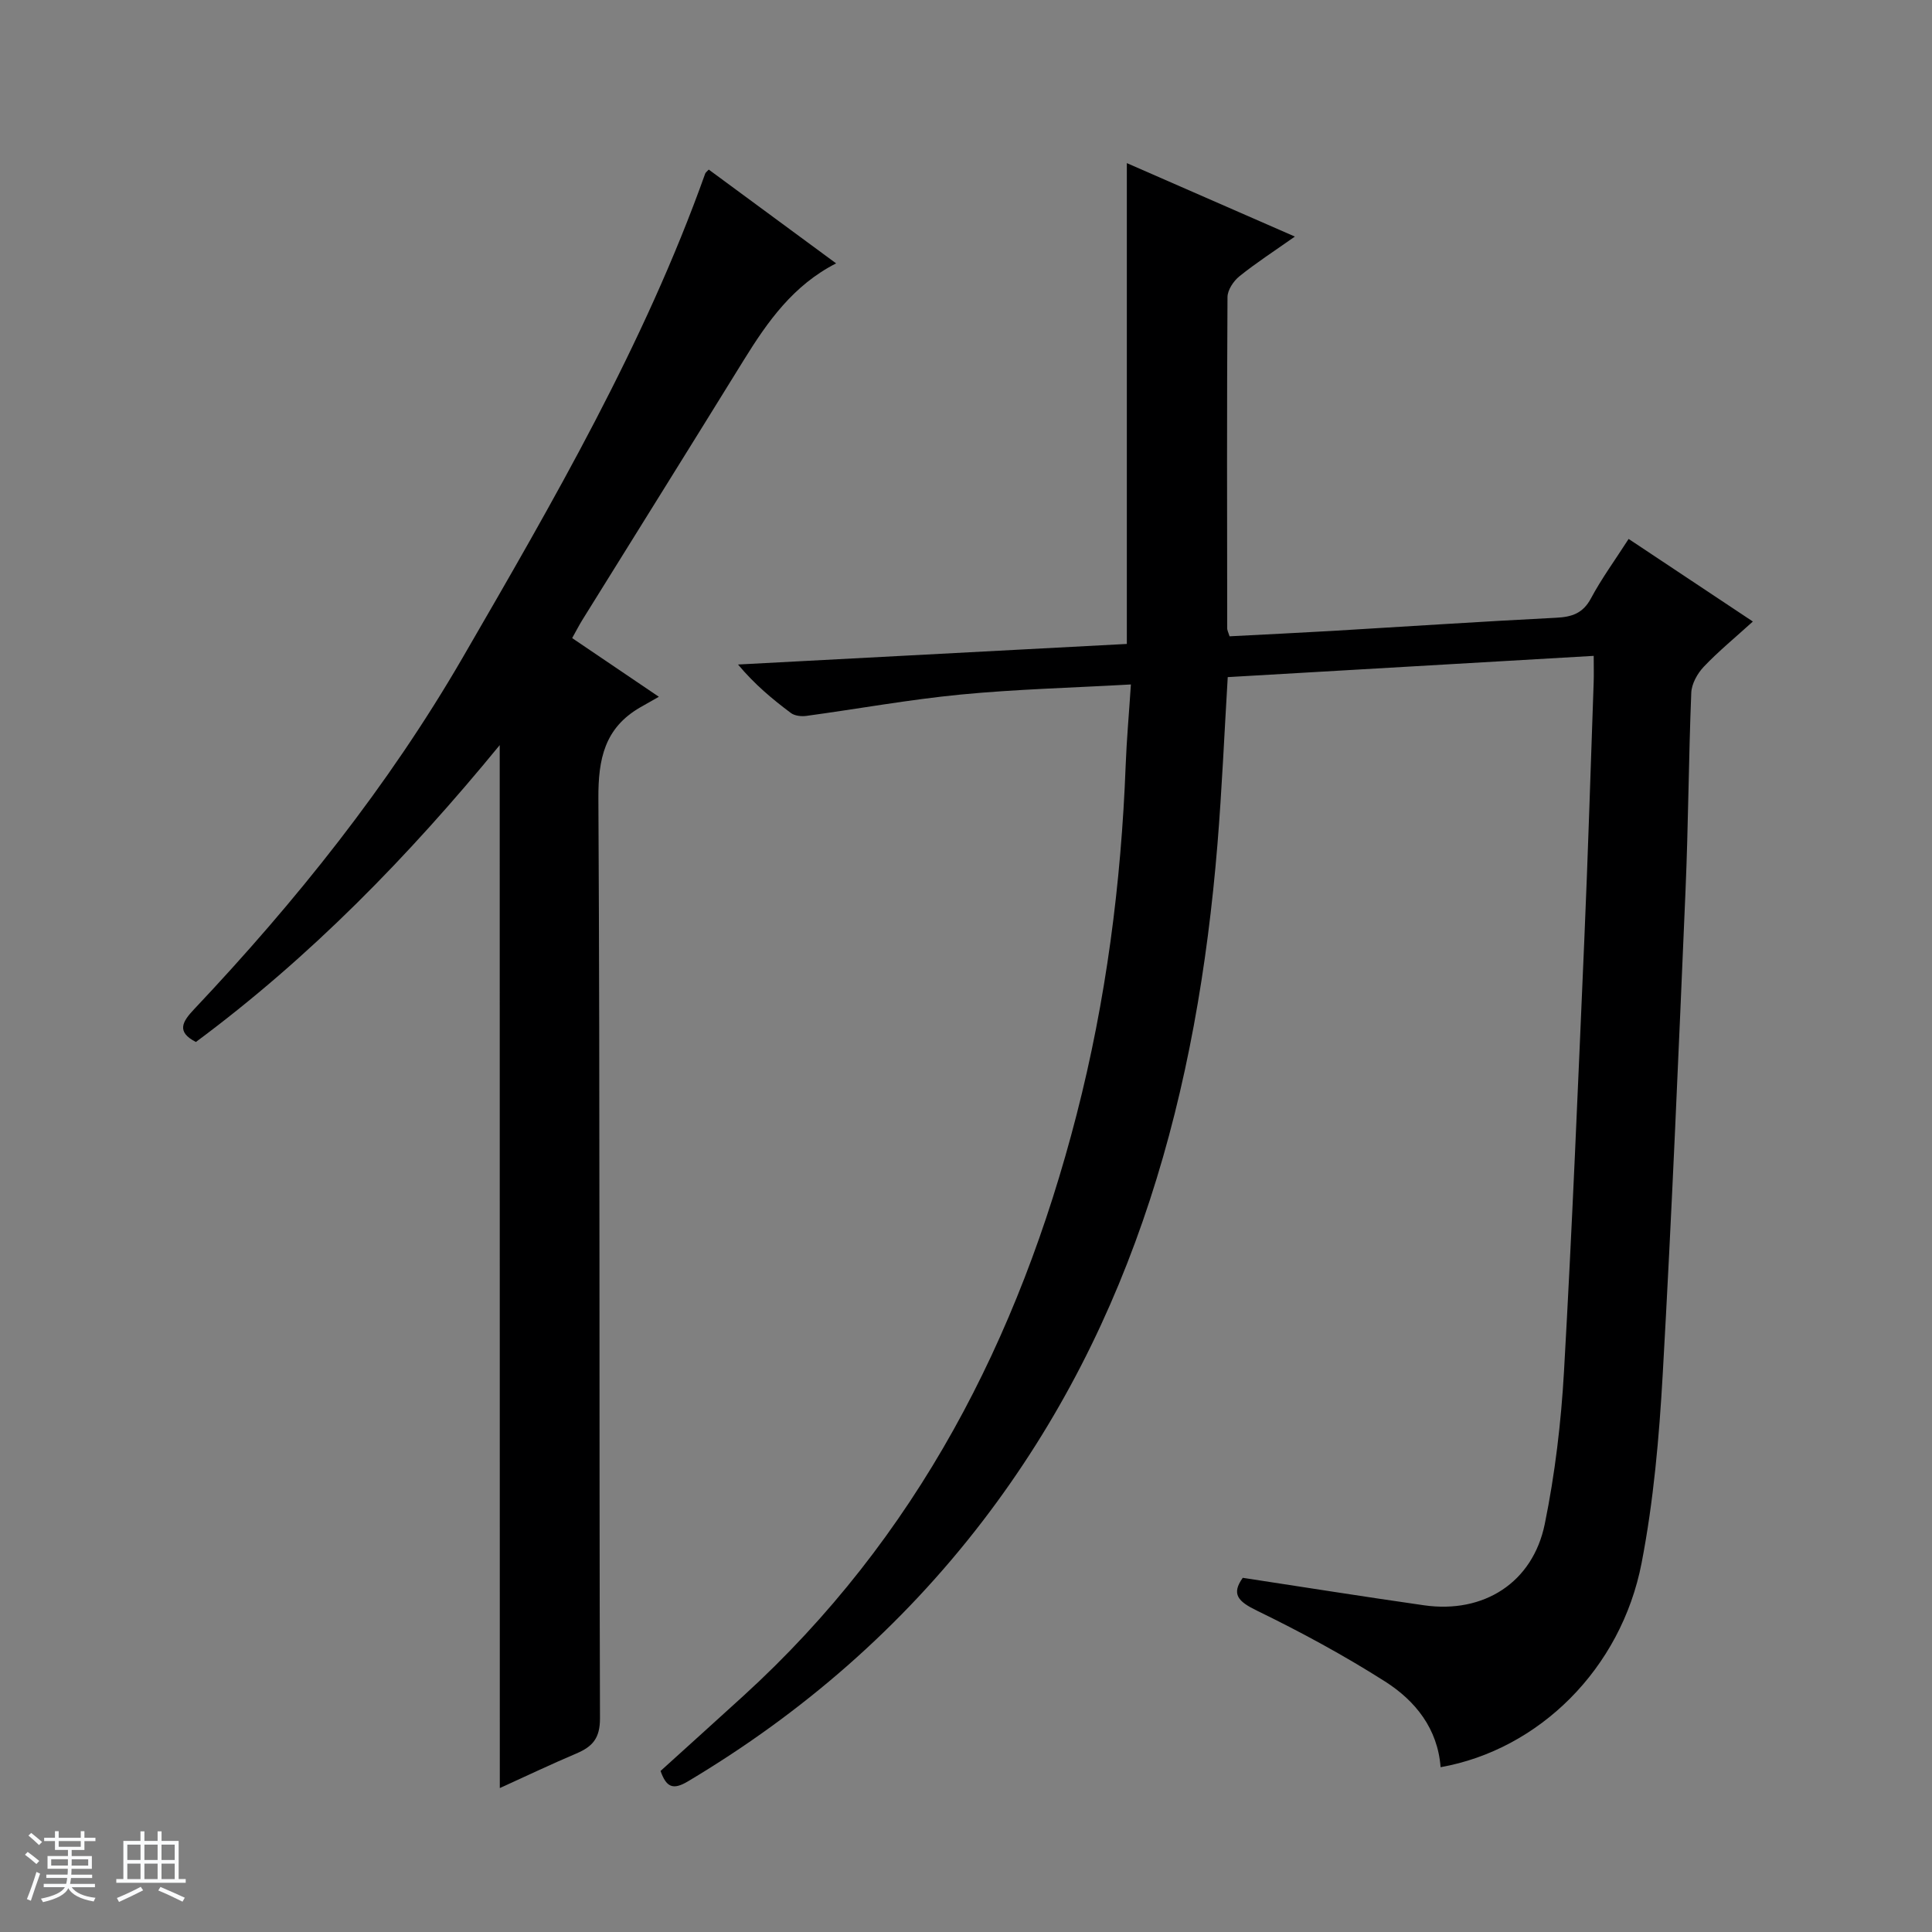 <svg enable-background="new 0 0 400 400" viewBox="0 0 400 400" xmlns="http://www.w3.org/2000/svg"><rect x="0" y="0" width="400" height="400" fill="#808080" stroke="none"/><path d="m5.17 384 .56-.58c.85.61 1.65 1.24 2.4 1.87l-.59.64c-.84-.73-1.63-1.38-2.37-1.93m1.22 9.53-.82-.34c.71-1.76 1.37-3.64 1.98-5.63.24.13.5.25.76.36-.6 1.67-1.24 3.54-1.92 5.61m-.5-13.5.57-.54c.56.44 1.31 1.06 2.26 1.87l-.64.64c-.68-.66-1.41-1.32-2.19-1.97m3.25.46h2.24v-1.36h.77v1.36h4.57v-1.36h.76v1.36h2.28v.69h-2.28v1.84h-2.64v1.26h4.18v2.64h-4.21c0 .45-.02.86-.05 1.21h4.32v.69h-4.38c-.04.34-.1.75-.19 1.22h5.15v.69h-4.82c.87 1.19 2.51 1.92 4.93 2.19-.17.31-.3.57-.37.76-2.77-.49-4.52-1.41-5.26-2.76-.56 1.26-2.3 2.23-5.24 2.9-.12-.24-.26-.48-.43-.72 2.73-.55 4.38-1.34 4.96-2.38h-4.38v-.69h4.65c.1-.38.17-.79.21-1.22h-4.32v-.69h4.4c.03-.34.05-.75.05-1.21h-4.2v-2.64h4.23v-1.26h-2.69v-1.84h-2.24zm1.46 4.46v1.29h3.45c.01-.4.02-.57.01-.53v-.32-.45h-3.46zm1.55-2.59h4.57v-1.19h-4.57zm6.11 2.59h-3.42v.77c-.01.19-.01.37-.02.53h3.44z" fill="#fafbfc"/><path d="m32.63 379.16h.82v1.98h3.54v7.89h1.46v.78h-14.37v-.78h1.46v-7.89h3.54v-1.98h.82v1.98h2.73zm-3.49 11.48.5.73c-1.61.82-3.28 1.63-5 2.41-.13-.27-.28-.55-.44-.82 1.75-.72 3.4-1.49 4.94-2.32m-2.78-5.55h2.73v-3.18h-2.73zm0 3.95h2.73v-3.2h-2.73zm3.54-3.95h2.73v-3.18h-2.73zm0 3.95h2.73v-3.2h-2.73zm7.89 4.68c-1.84-.92-3.51-1.7-5.02-2.32l.45-.73c1.89.8 3.57 1.55 5.04 2.23zm-1.62-11.81h-2.73v3.18h2.73zm-2.73 7.13h2.73v-3.2h-2.73v3.19z" fill="#fafbfc"/><g fill="#000001"><path d="m254.57 131.74c7.1-.37 14.19-.71 21.28-1.12 15.43-.91 30.86-1.94 46.3-2.72 3.29-.16 5.58-.9 7.25-4.03 2.18-4.08 4.94-7.85 7.79-12.29 8.55 5.69 16.89 11.23 25.72 17.1-3.65 3.32-7.11 6.15-10.16 9.36-1.32 1.39-2.52 3.54-2.59 5.39-.55 13.63-.61 27.29-1.19 40.92-1.43 33.39-2.83 66.79-4.72 100.16-.74 13.07-1.89 26.24-4.37 39.07-4.25 21.98-21.29 38.68-41.62 42.3-.6-7.98-5.22-13.75-11.49-17.74-8.52-5.42-17.46-10.26-26.55-14.68-3.91-1.9-5.33-3.42-2.92-6.79 12.65 1.93 25.08 3.91 37.54 5.69 12.31 1.76 22.5-4.66 24.99-16.84 2.12-10.38 3.38-21.02 3.98-31.6 1.69-29.72 2.91-59.47 4.2-89.22.77-17.78 1.31-35.57 1.94-53.36.06-1.62.01-3.25.01-5.55-25.54 1.48-50.52 2.94-75.77 4.4-.71 11.79-1.2 23.22-2.13 34.62-4.17 50.88-16.95 98.83-48.63 140.14-16.81 21.91-37.3 39.74-61.03 53.88-3.08 1.83-4.44 1.2-5.64-2.17 5.65-5.12 11.42-10.32 17.16-15.55 35.87-32.71 57.03-73.9 68.97-120.3 6.11-23.73 9.24-47.92 10.17-72.4.2-5.28.68-10.55 1.08-16.7-12.17.69-23.75.98-35.24 2.09-10.7 1.04-21.3 2.97-31.96 4.42-1.03.14-2.39-.01-3.18-.59-3.82-2.86-7.5-5.91-10.96-10.05 26.92-1.42 53.84-2.85 80.5-4.26 0-33.3 0-66.05 0-99.55 11.32 4.94 22.58 9.87 34.79 15.21-4.37 3.08-8.07 5.47-11.48 8.22-1.23.99-2.47 2.85-2.47 4.32-.14 22.83-.09 45.66-.06 68.48-.03.45.23.91.49 1.74z"/><path d="m103.46 154.27c-18.96 23.13-39.26 43.92-62.9 61.46-4.1-2.09-2.8-4.21-.39-6.76 21.08-22.34 40.21-46.21 55.64-72.85 18.75-32.37 37.55-64.73 50.19-100.17.09-.25.38-.44.74-.84 8.69 6.4 17.38 12.8 26.37 19.42-8.86 4.51-14.18 12.04-19.1 19.99-11.1 17.97-22.29 35.89-33.44 53.83-.68 1.1-1.27 2.26-2.11 3.76 5.67 3.84 11.14 7.54 17.95 12.15-1.57.89-2.74 1.54-3.89 2.21-7.33 4.25-8.68 10.64-8.63 18.83.35 63.49.13 126.97.33 190.46.01 4.16-1.57 5.87-4.89 7.28-5.29 2.25-10.49 4.72-15.85 7.16-.02-71.99-.02-143.53-.02-215.93z"/></g></svg>